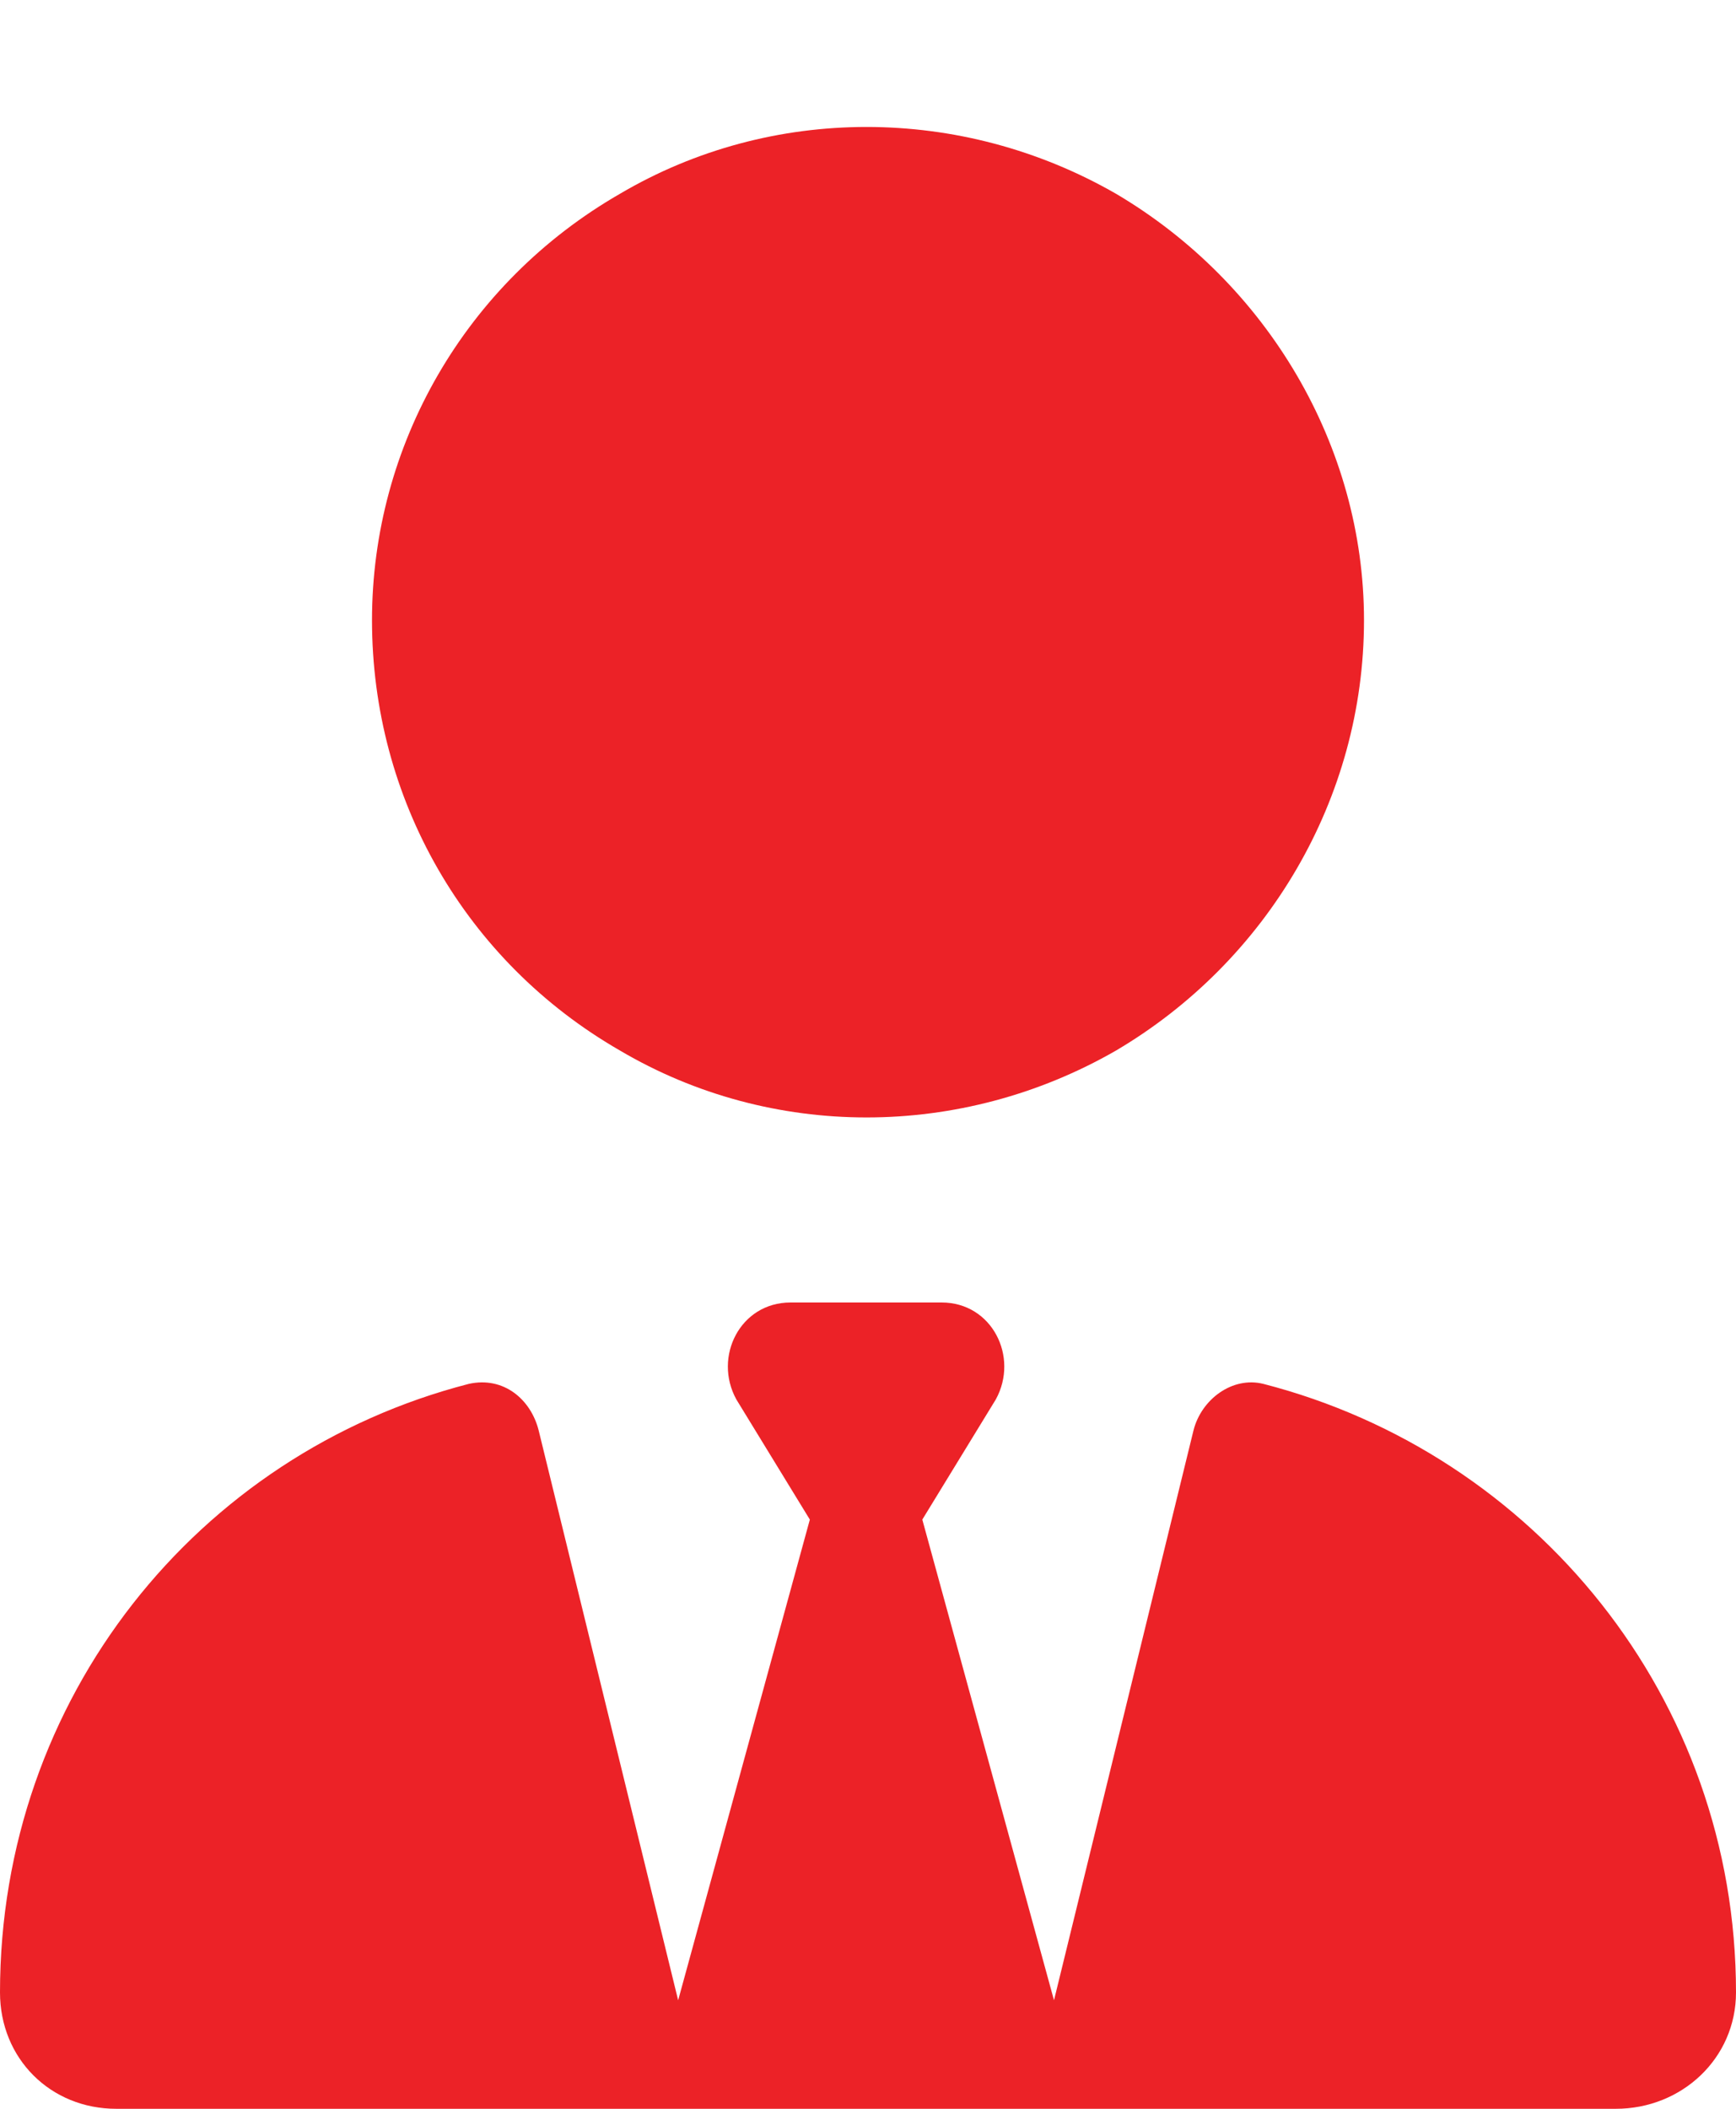 <?xml version="1.0" encoding="UTF-8"?> <svg xmlns="http://www.w3.org/2000/svg" width="14" height="17" viewBox="0 0 14 17" fill="none"><path d="M3 5C3 3.594 3.75 2.281 5 1.562C6.219 0.844 7.75 0.844 9 1.562C10.219 2.281 11 3.594 11 5C11 6.438 10.219 7.75 9 8.469C7.75 9.188 6.219 9.188 5 8.469C3.75 7.75 3 6.438 3 5ZM5.938 11.281C5.75 10.938 5.969 10.5 6.375 10.5H7H7.594C8 10.5 8.219 10.938 8.031 11.281L7.438 12.25L8.5 16.125L9.625 11.531C9.688 11.281 9.938 11.094 10.188 11.156C12.375 11.719 14 13.688 14 16.062C14 16.594 13.562 17 13.031 17H8.906H8.75H5.25H5.062H0.938C0.406 17 0 16.594 0 16.062C0 13.688 1.594 11.719 3.781 11.156C4.062 11.094 4.281 11.281 4.344 11.531L5.469 16.125L6.531 12.25L5.938 11.281Z" fill="#EC2227"></path></svg> 